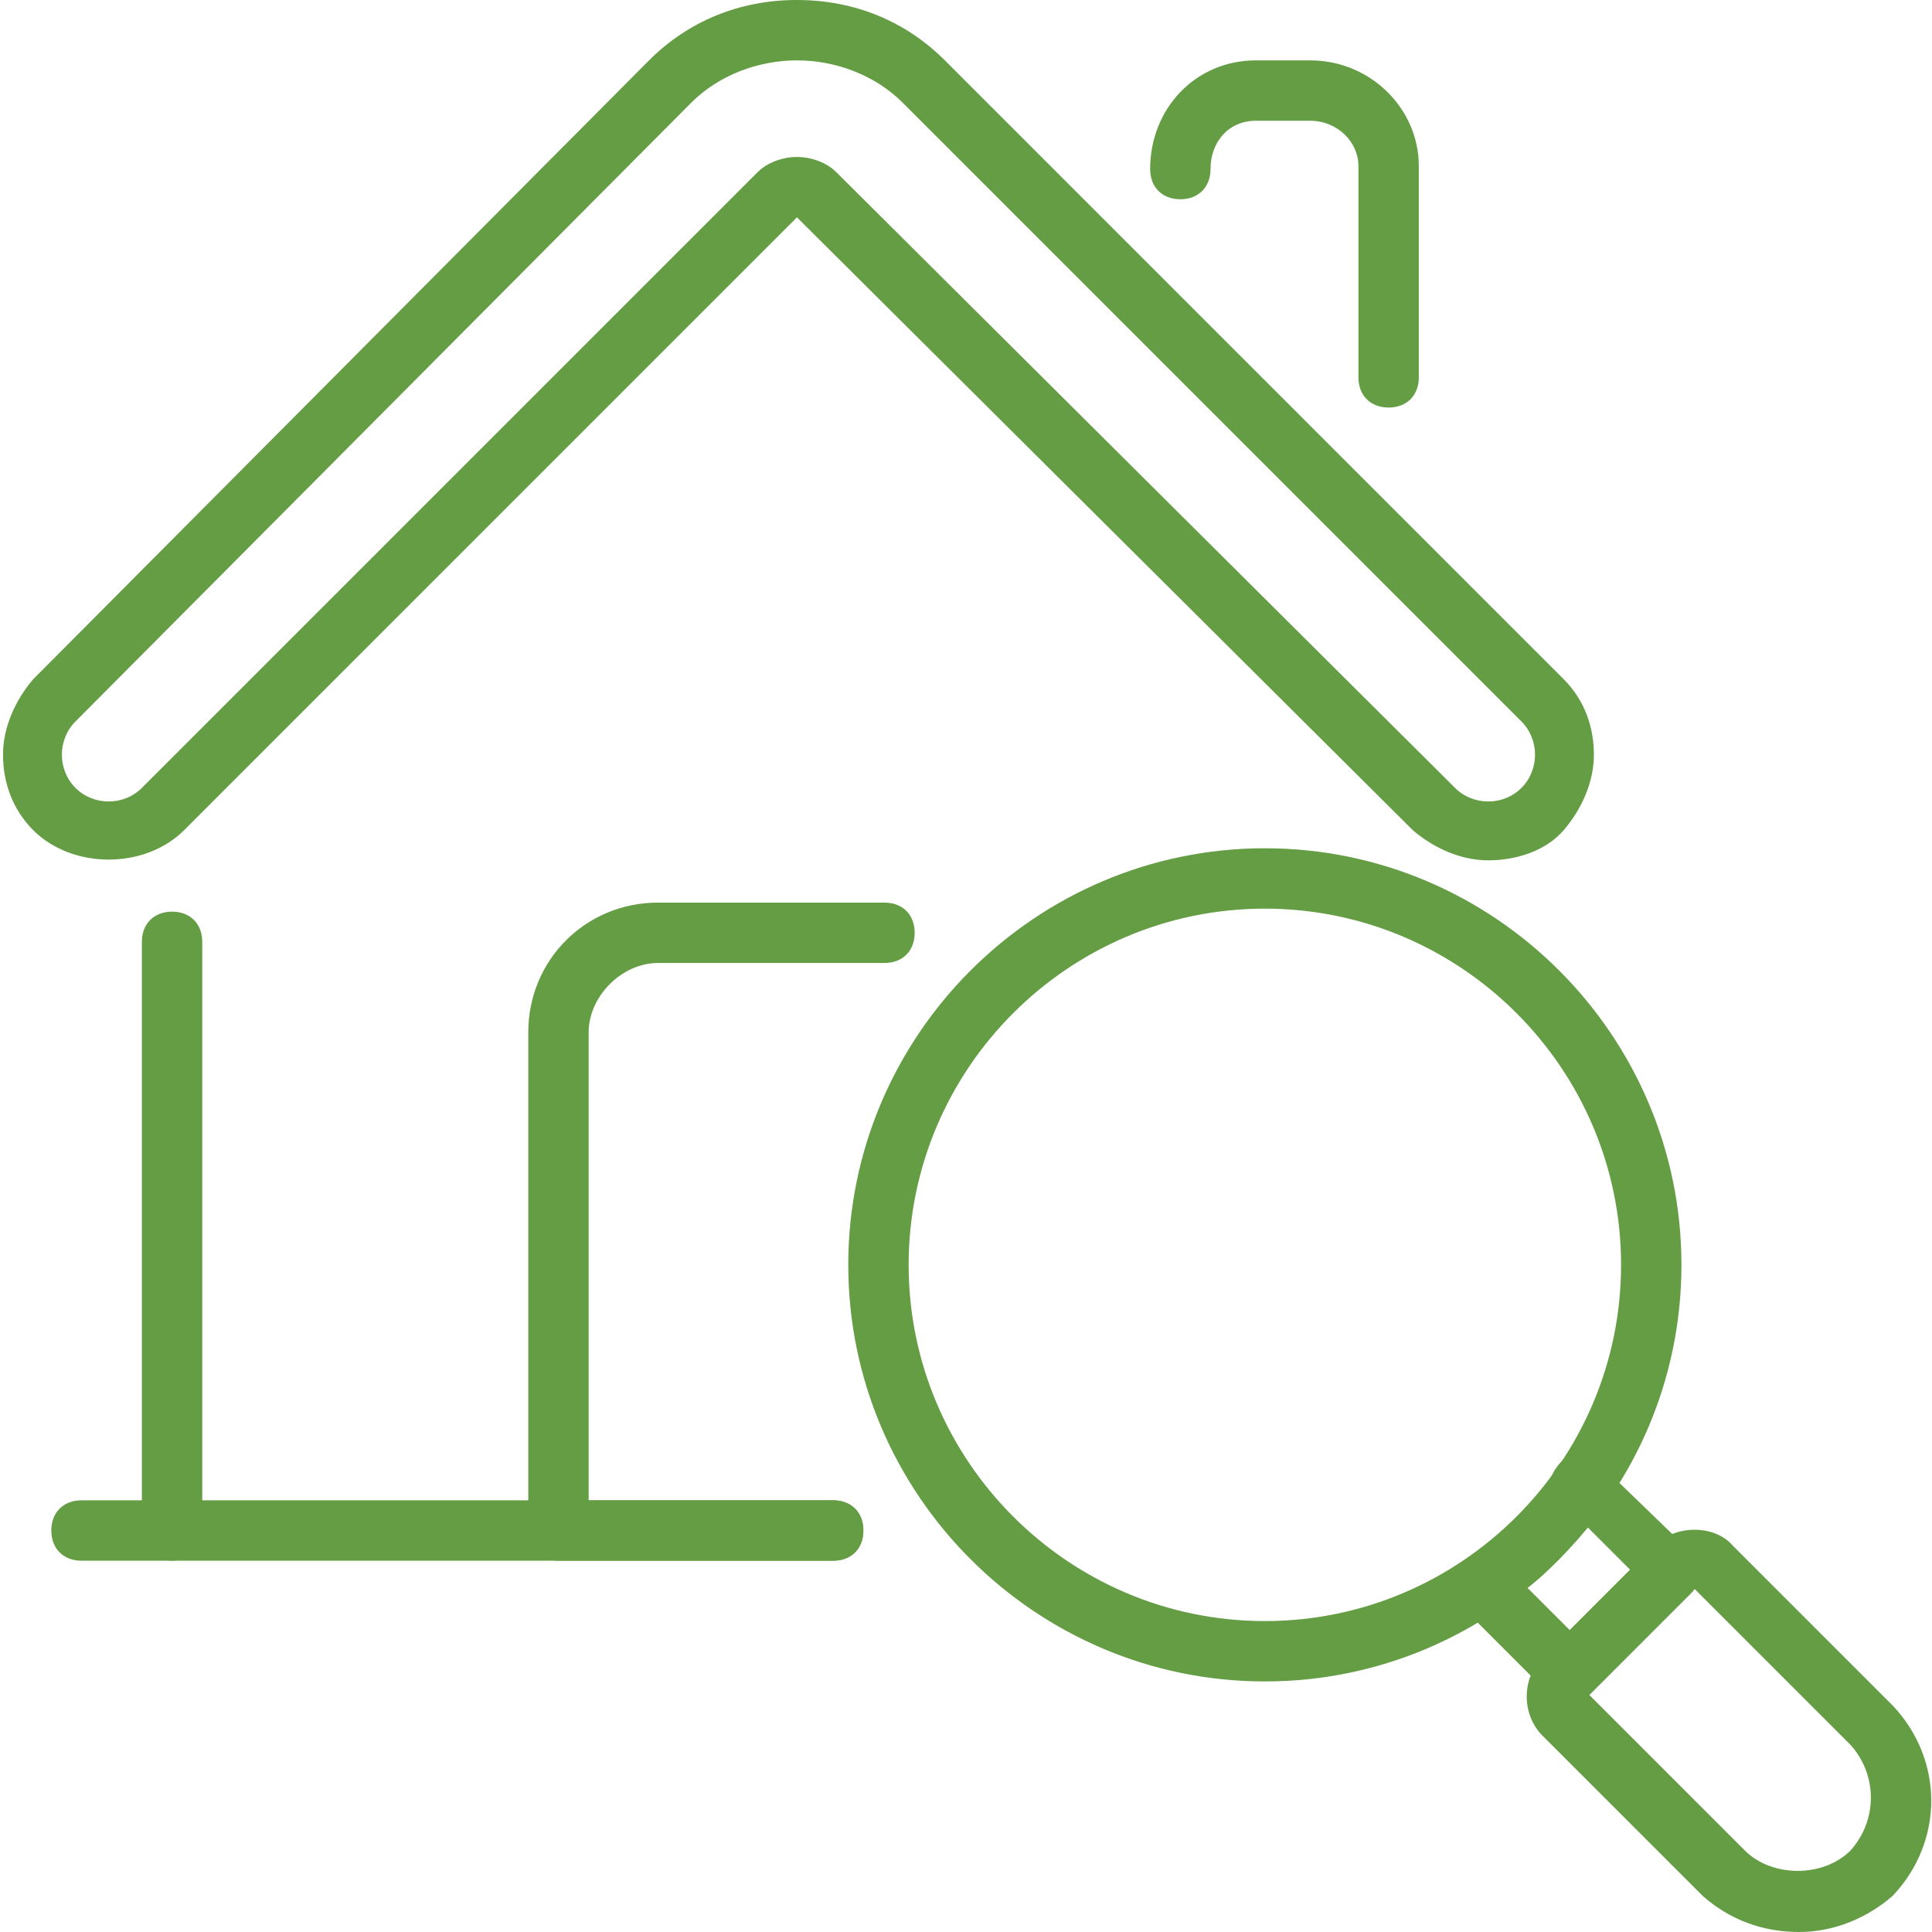 <svg width="80" height="80" viewBox="0 0 80 80" fill="none" xmlns="http://www.w3.org/2000/svg">
<g clip-path="url(#clip0_1982_1069)">
<path d="M57.5 16.875C56.75 16.875 56.25 16.375 56.25 15.625V6.875C56.25 5.875 55.375 5 54.25 5H52C50.875 5 50.125 5.875 50.125 7C50.125 7.75 49.625 8.25 48.875 8.25C48.125 8.25 47.625 7.75 47.625 7C47.625 4.5 49.5 2.5 52 2.5H54.25C56.75 2.5 58.75 4.5 58.75 6.875V15.625C58.75 16.375 58.25 16.875 57.5 16.875Z" fill="#659D45"/>
<path d="M34.5 64.625H3.375C2.625 64.625 2.125 64.125 2.125 63.375C2.125 62.625 2.625 62.125 3.375 62.125H34.5C35.25 62.125 35.75 62.625 35.75 63.375C35.75 64.125 35.25 64.625 34.5 64.625Z" fill="#659D45"/>
<path d="M7.125 64.625C6.375 64.625 5.875 64.125 5.875 63.375V39C5.875 38.25 6.375 37.75 7.125 37.75C7.875 37.75 8.375 38.25 8.375 39V63.375C8.375 64.125 7.875 64.625 7.125 64.625Z" fill="#659D45"/>
<path d="M61.625 35.625C60.5 35.625 59.375 35.125 58.5 34.375L33 9L7.625 34.375C6 36 3 36 1.375 34.375C0.5 33.5 0.125 32.375 0.125 31.25C0.125 30.125 0.625 29 1.375 28.125L26.875 2.5C28.5 0.875 30.625 0 33 0C35.375 0 37.5 0.875 39.125 2.5L64.75 28.125C65.625 29 66 30.125 66 31.25C66 32.375 65.5 33.5 64.75 34.375C64 35.25 62.75 35.625 61.625 35.625ZM33 6.5C33.625 6.5 34.25 6.75 34.625 7.125L60.25 32.625C61 33.375 62.25 33.375 63 32.625C63.75 31.875 63.75 30.625 63 29.875L37.375 4.25C36.25 3.125 34.625 2.5 33 2.5C31.375 2.5 29.75 3.125 28.625 4.25L3.125 29.875C2.375 30.625 2.375 31.875 3.125 32.625C3.875 33.375 5.125 33.375 5.875 32.625L31.375 7.125C31.75 6.75 32.375 6.5 33 6.5Z" fill="#659D45"/>
<path d="M34.5 64.625H23.125C22.375 64.625 21.875 64.125 21.875 63.375V42.75C21.875 39.75 24.25 37.375 27.25 37.375H36.625C37.375 37.375 37.875 37.875 37.875 38.625C37.875 39.375 37.375 39.875 36.625 39.875H27.25C25.75 39.875 24.375 41.25 24.375 42.75V62.125H34.5C35.25 62.125 35.75 62.625 35.75 63.375C35.75 64.125 35.25 64.625 34.5 64.625Z" fill="#659D45"/>
<path d="M65 70.5C64.625 70.5 64.375 70.375 64.125 70.125L60.5 66.5C60.25 66.25 60.125 65.875 60.125 65.5C60.125 65.125 60.375 64.75 60.75 64.625C61.5 64.25 62.125 63.5 62.75 63C63.5 62.25 64 61.625 64.375 60.875C64.625 60.5 64.875 60.25 65.25 60.25C65.625 60.25 66 60.375 66.25 60.625L70 64.25C70.25 64.5 70.375 64.75 70.375 65.125C70.375 65.5 70.25 65.75 70 66L65.75 70.25C65.625 70.375 65.375 70.5 65 70.5ZM63.25 65.75L65 67.5L67.5 65L65.75 63.25C65.375 63.625 65 64.125 64.5 64.625C64.125 65 63.75 65.375 63.25 65.75Z" fill="#659D45"/>
<path d="M74.5 80C73 80 71.625 79.5 70.5 78.5L63.875 71.875C63 71 63 69.5 63.875 68.625L68.5 64C69.375 63.125 71 63.125 71.75 64L78.375 70.625C80.5 72.875 80.5 76.25 78.375 78.5C77.375 79.375 76 80 74.5 80ZM65.75 70.125L72.25 76.625C73.375 77.75 75.5 77.75 76.625 76.625C77.75 75.375 77.75 73.5 76.625 72.25L70.125 65.75L65.75 70.125Z" fill="#659D45"/>
<path d="M52.375 69.625C42.875 69.625 35.125 61.875 35.125 52.375C35.125 42.875 42.875 35.125 52.375 35.125C61.875 35.125 69.625 42.875 69.625 52.375C69.625 61.875 61.875 69.625 52.375 69.625ZM52.375 37.625C44.25 37.625 37.625 44.25 37.625 52.375C37.625 60.5 44.25 67.125 52.375 67.125C60.5 67.125 67.125 60.5 67.125 52.375C67.125 44.25 60.5 37.625 52.375 37.625Z" fill="#659D45"/>
</g>
<defs>
<clipPath id="clip0_1982_1069">
<rect width="80" height="80" fill="white"/>
</clipPath>
</defs>
</svg>
